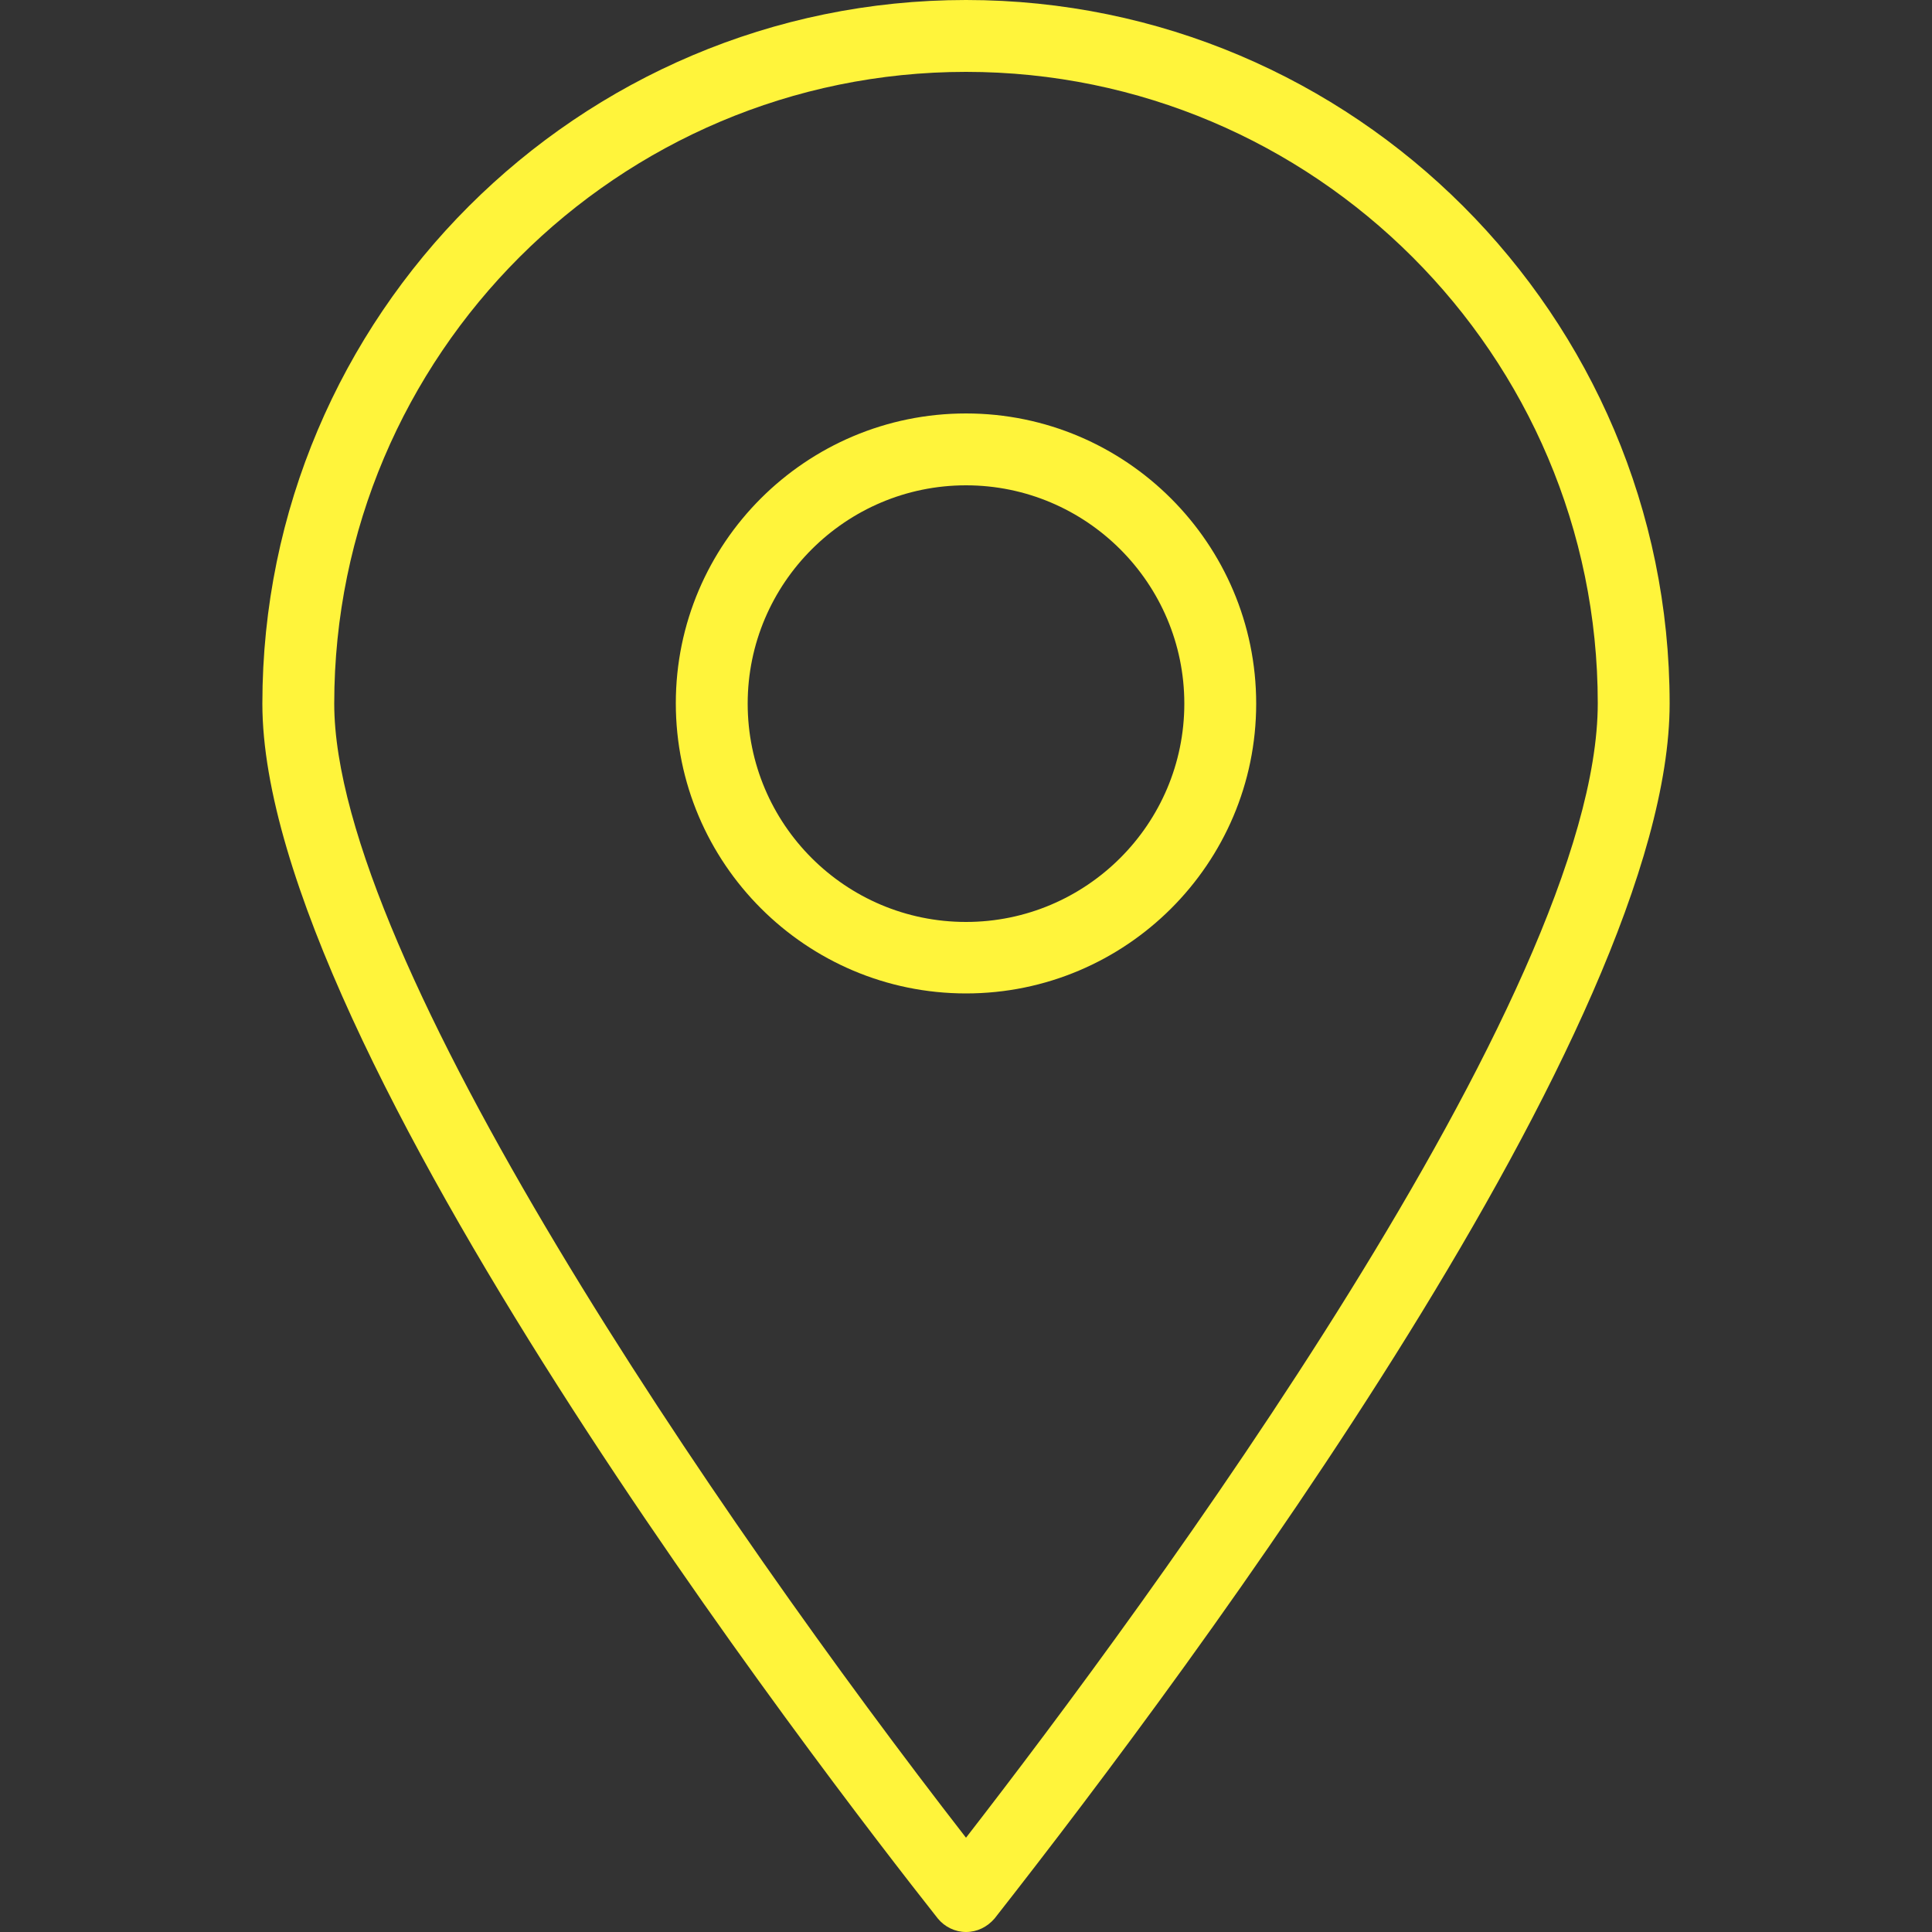 <?xml version="1.0" encoding="utf-8"?>
<!-- Generator: Adobe Illustrator 26.3.1, SVG Export Plug-In . SVG Version: 6.00 Build 0)  -->
<svg version="1.1" id="Layer_1" xmlns="http://www.w3.org/2000/svg" xmlns:xlink="http://www.w3.org/1999/xlink" x="0px" y="0px"
	 viewBox="0 0 500 500" enable-background="new 0 0 500 500" xml:space="preserve">
<rect x="0" y="0" width="500" height="500" fill="#333333" stroke="none"/>
<g>
	<path fill="#FFF43B" d="M250,500c-2.8,0-5.5-1.3-7.3-3.5C213.5,459.5,67.9,270.8,67.9,182.1C67.9,81.7,149.6,0,250,0
		c100.4,0,182.1,81.7,182.1,182.1c0,83-122.2,247.5-174.7,314.4C255.5,498.7,252.9,500,250,500C250,500,250,500,250,500z M250,18.6
		c-90.1,0-163.5,73.3-163.5,163.5C86.5,248,186,393.2,250,475.6c46.6-60.1,163.5-218.5,163.5-293.6C413.5,91.9,340.1,18.6,250,18.6z
		"/>
	<path fill="#FFF43B" d="M250,257.1c-41.4,0-75.1-33.7-75.1-75.1S208.6,107,250,107s75.1,33.7,75.1,75.1S291.4,257.1,250,257.1z
		 M250,125.6c-31.1,0-56.5,25.3-56.5,56.5s25.3,56.5,56.5,56.5c31.1,0,56.5-25.3,56.5-56.5S281.1,125.6,250,125.6z"/>
</g>
</svg>
